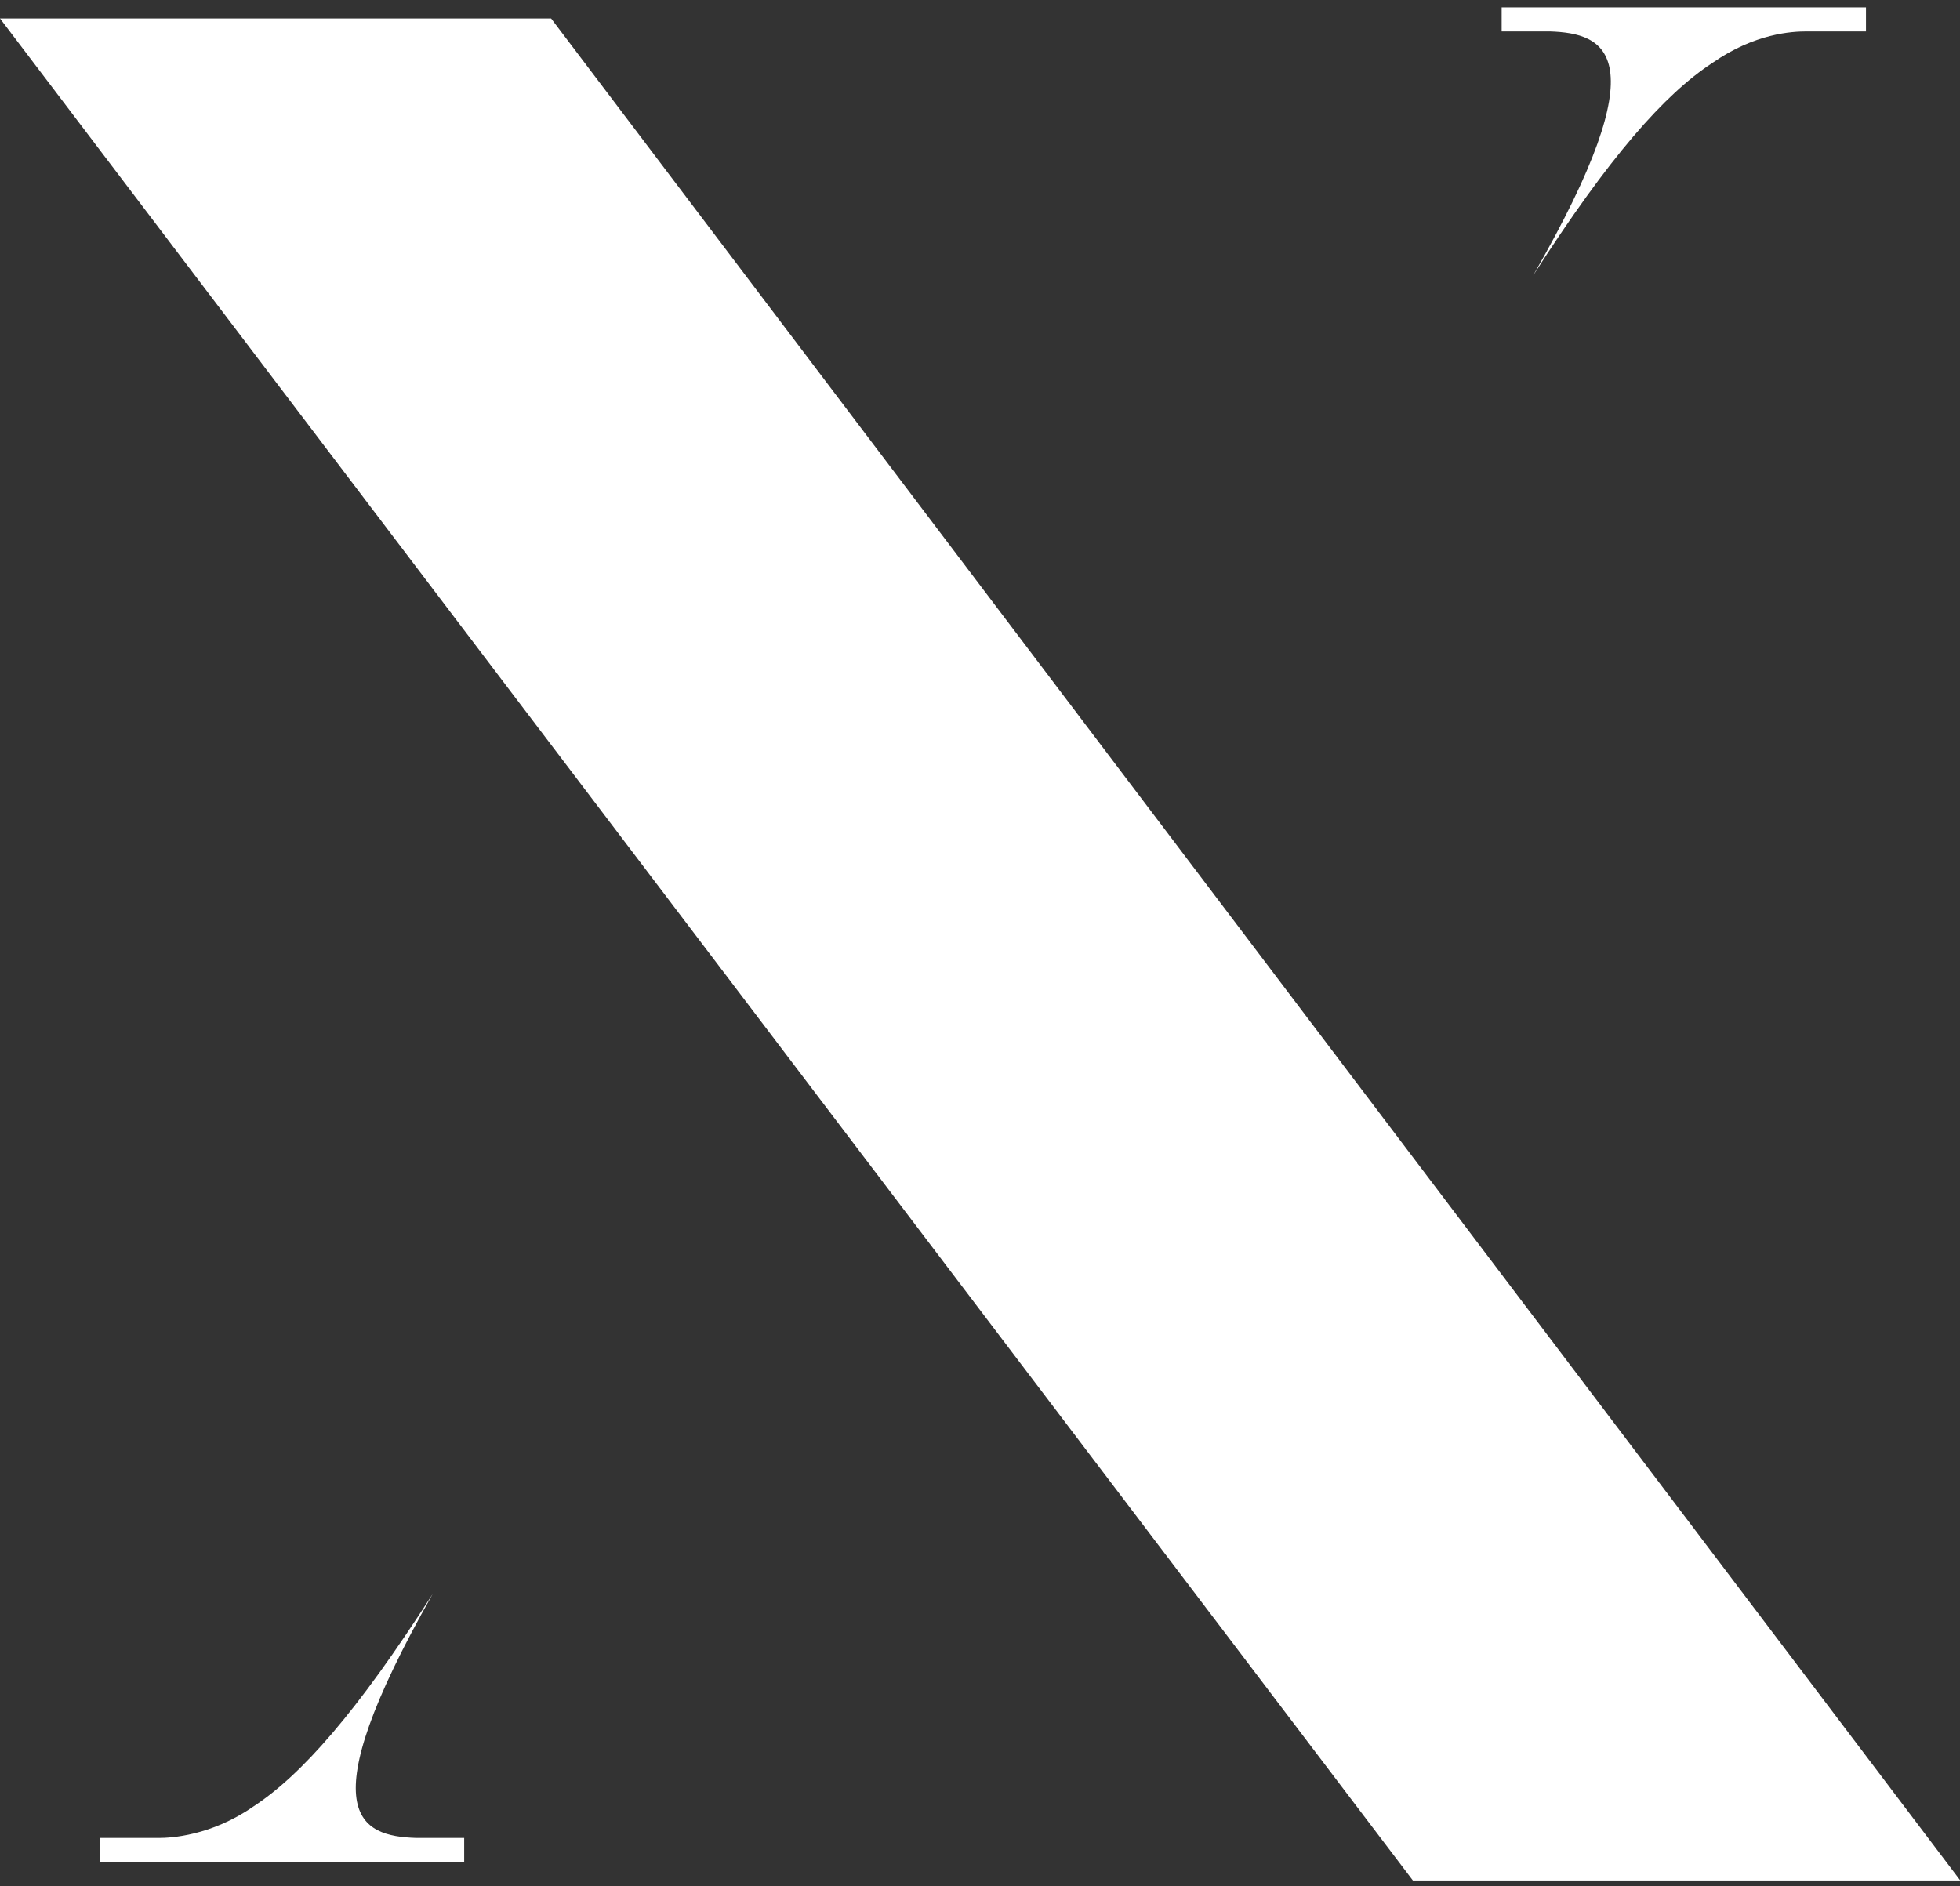 <svg xmlns="http://www.w3.org/2000/svg" viewBox="0 0 532 512"><rect x="0" y="0" width="532" height="512" fill="#333333" stroke="none"/><path fill="#fff" d="M0 5.019l383.498 505.474h148.58L149.584 5.019H0zm506.478-3.011v6.526h-16.063c-4.015 0-14.055.502-25.6 8.534-13.051 8.534-28.11 25.6-48.69 57.725 34.635-60.236 19.577-65.757 4.517-66.259h-13.051V2.008h98.887zM125.992 498.949v6.526H27.106v-6.526h16.063c3.012 0 14.055-.502 25.6-8.534 13.051-8.534 28.11-25.6 48.69-57.726-34.133 60.236-19.576 65.757-4.517 66.259h13.051z"/></svg>